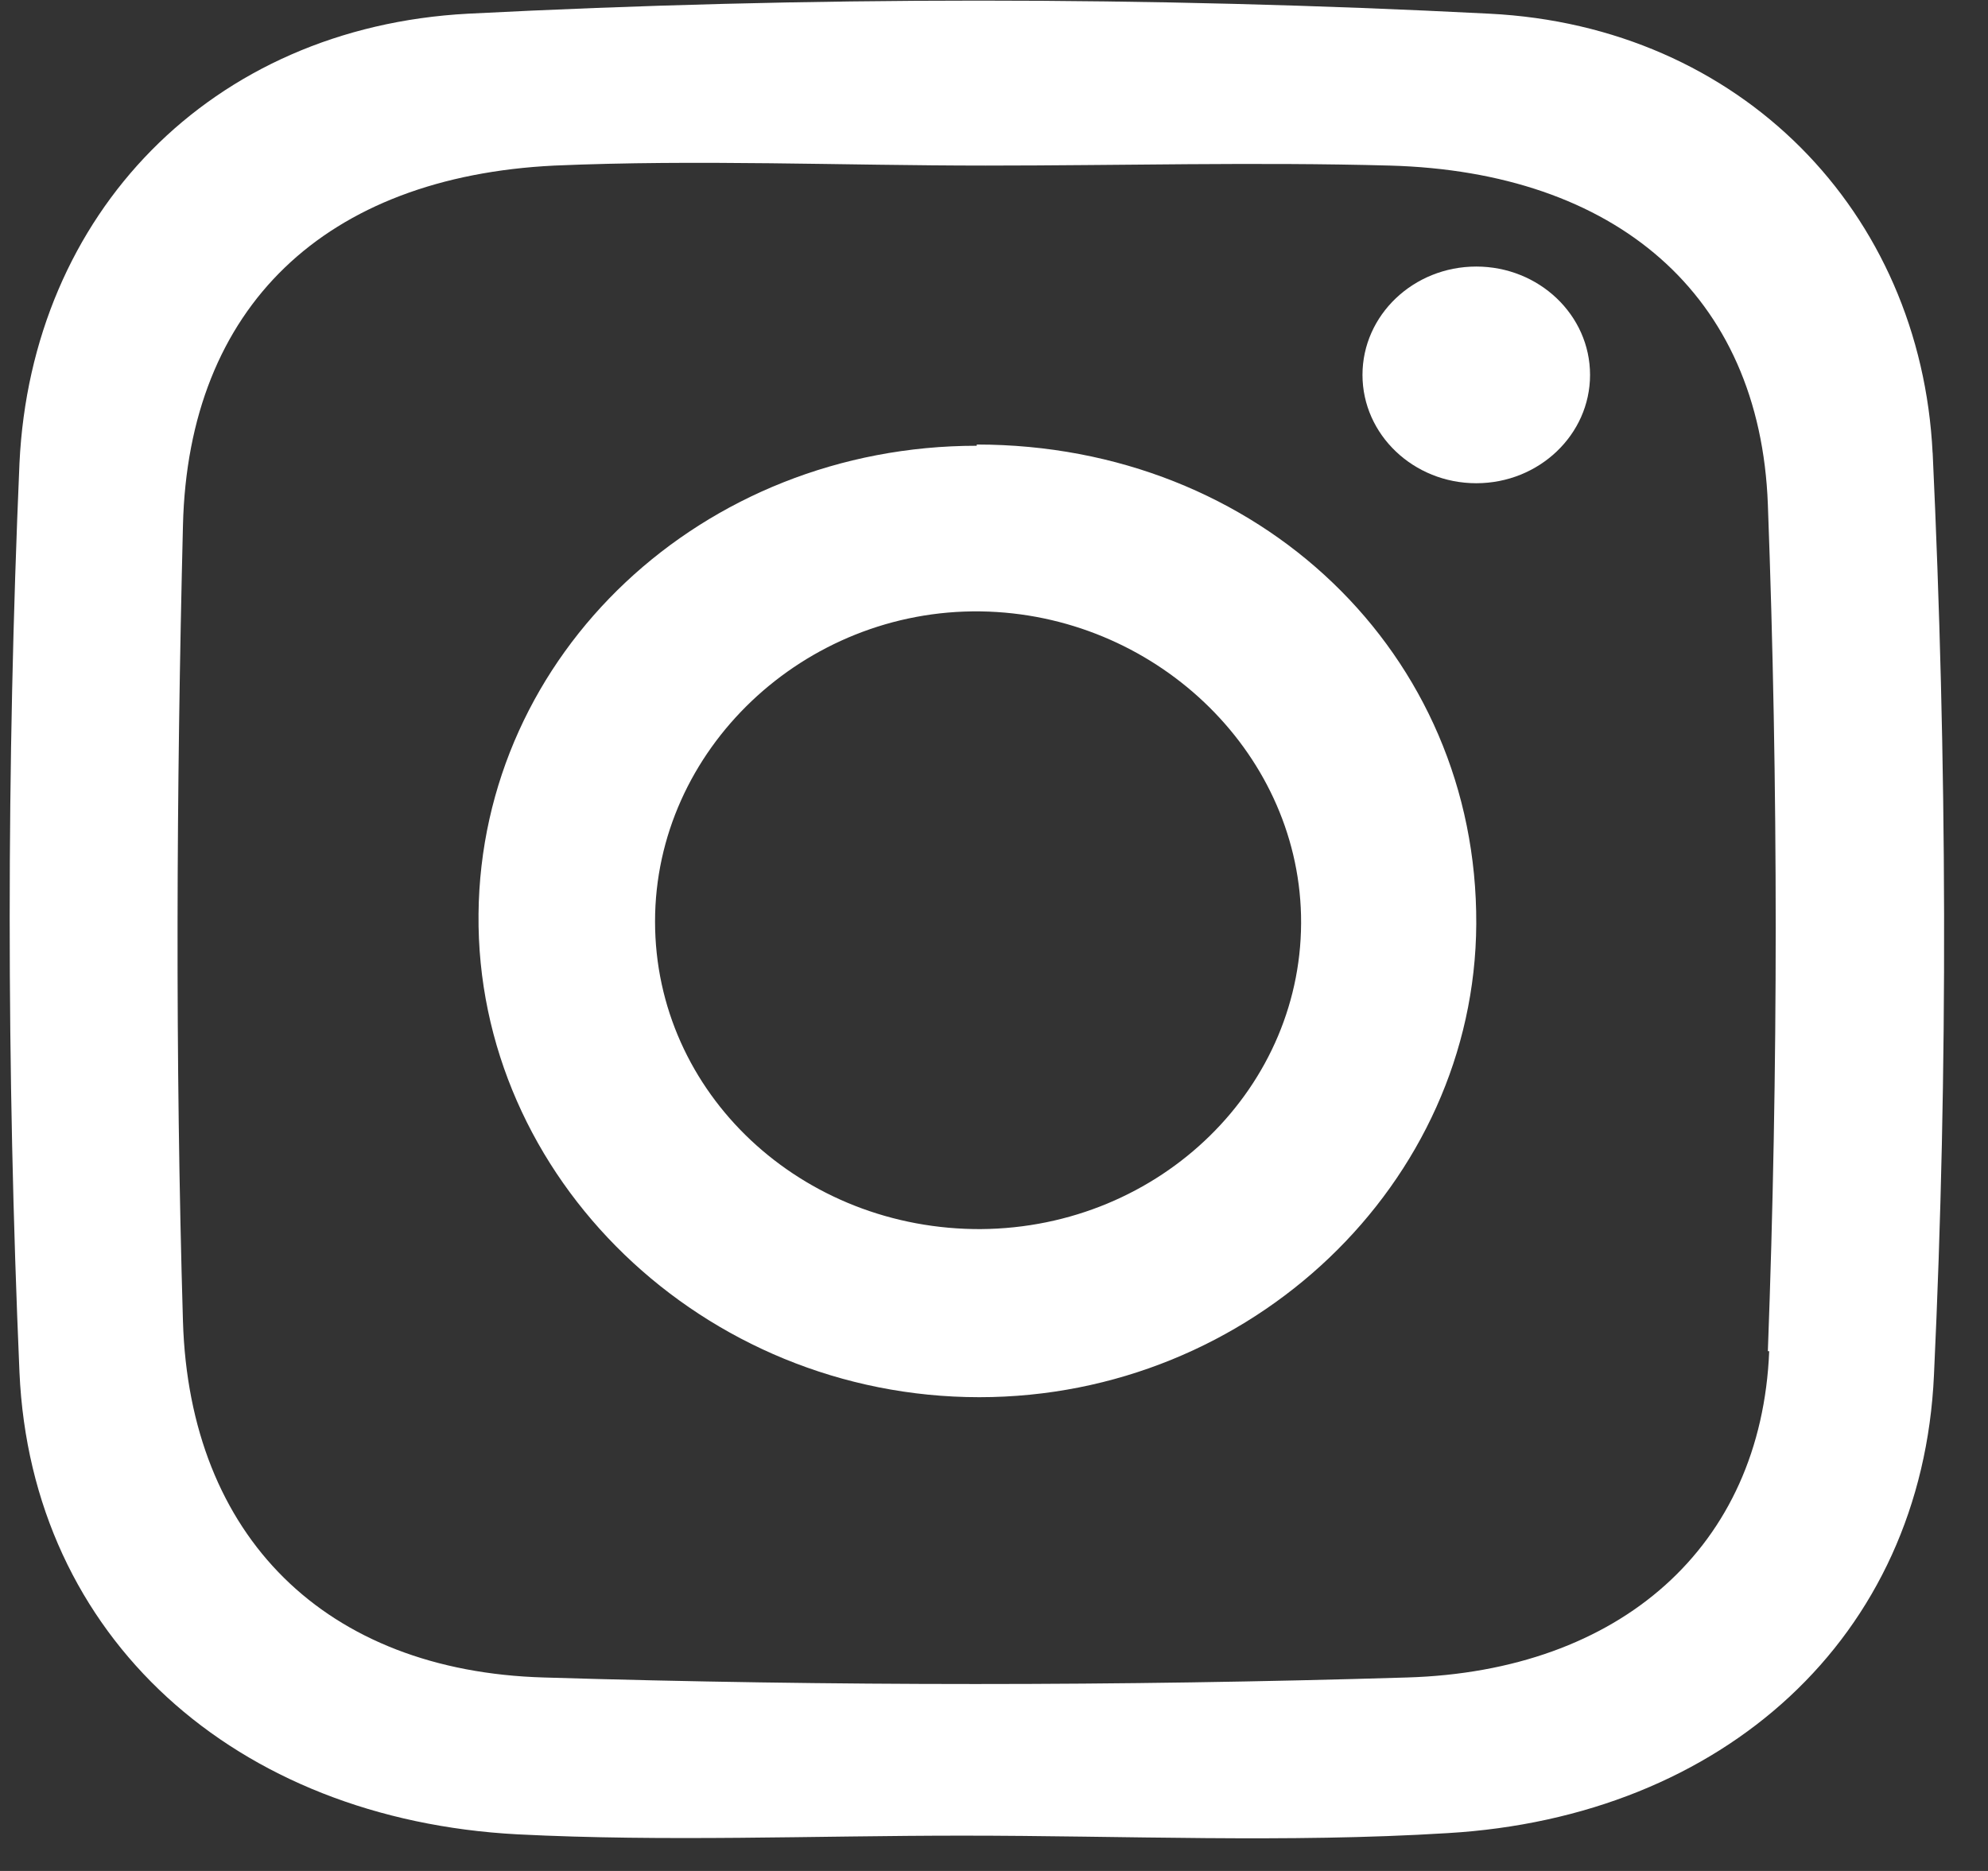 <?xml version="1.0" encoding="UTF-8"?>
<svg xmlns="http://www.w3.org/2000/svg" width="34" height="32" viewBox="0 0 34 32" fill="none">
  <rect x="0" y="0" width="34" height="32" fill="#333333" stroke="none"/>
  <path d="M30.258 23.11C30.123 26.454 27.708 28.584 24.062 28.691C19.142 28.84 14.222 28.84 9.302 28.691C5.567 28.584 3.241 26.284 3.129 22.599C2.995 18.062 3.017 13.525 3.129 8.988C3.219 5.239 5.567 3.024 9.481 2.832C11.941 2.726 14.401 2.832 16.861 2.832C19.165 2.832 21.468 2.769 23.772 2.832C27.619 2.939 30.101 5.026 30.235 8.626C30.414 13.44 30.414 18.296 30.235 23.11M33.053 7.753C32.852 3.621 29.766 0.447 25.471 0.234C19.657 -0.064 13.819 -0.064 8.005 0.234C3.599 0.468 0.535 3.663 0.333 7.923C0.11 13.099 0.11 18.296 0.333 23.472C0.535 28.009 4.024 31.119 8.854 31.374C11.382 31.502 13.909 31.396 16.459 31.396C19.232 31.396 22.005 31.523 24.756 31.353C29.475 31.076 32.874 28.009 33.076 23.515C33.322 18.275 33.299 12.992 33.053 7.731" fill="white"></path>
  <path d="M16.794 21.022C13.708 21.043 11.203 18.7 11.203 15.761C11.203 12.822 13.752 10.415 16.772 10.457C19.724 10.5 22.184 12.822 22.251 15.654C22.318 18.572 19.858 21.001 16.772 21.022M16.705 7.624C12.008 7.624 8.228 11.181 8.184 15.633C8.139 20.149 12.03 23.897 16.749 23.897C21.401 23.897 25.226 20.234 25.248 15.803C25.27 11.181 21.535 7.603 16.705 7.603" fill="white"></path>
  <path d="M25.248 4.559C24.175 4.559 23.302 5.389 23.302 6.412C23.302 7.434 24.175 8.265 25.248 8.265C26.322 8.265 27.194 7.434 27.194 6.412C27.194 5.389 26.322 4.559 25.248 4.559Z" fill="white"></path>
</svg>
